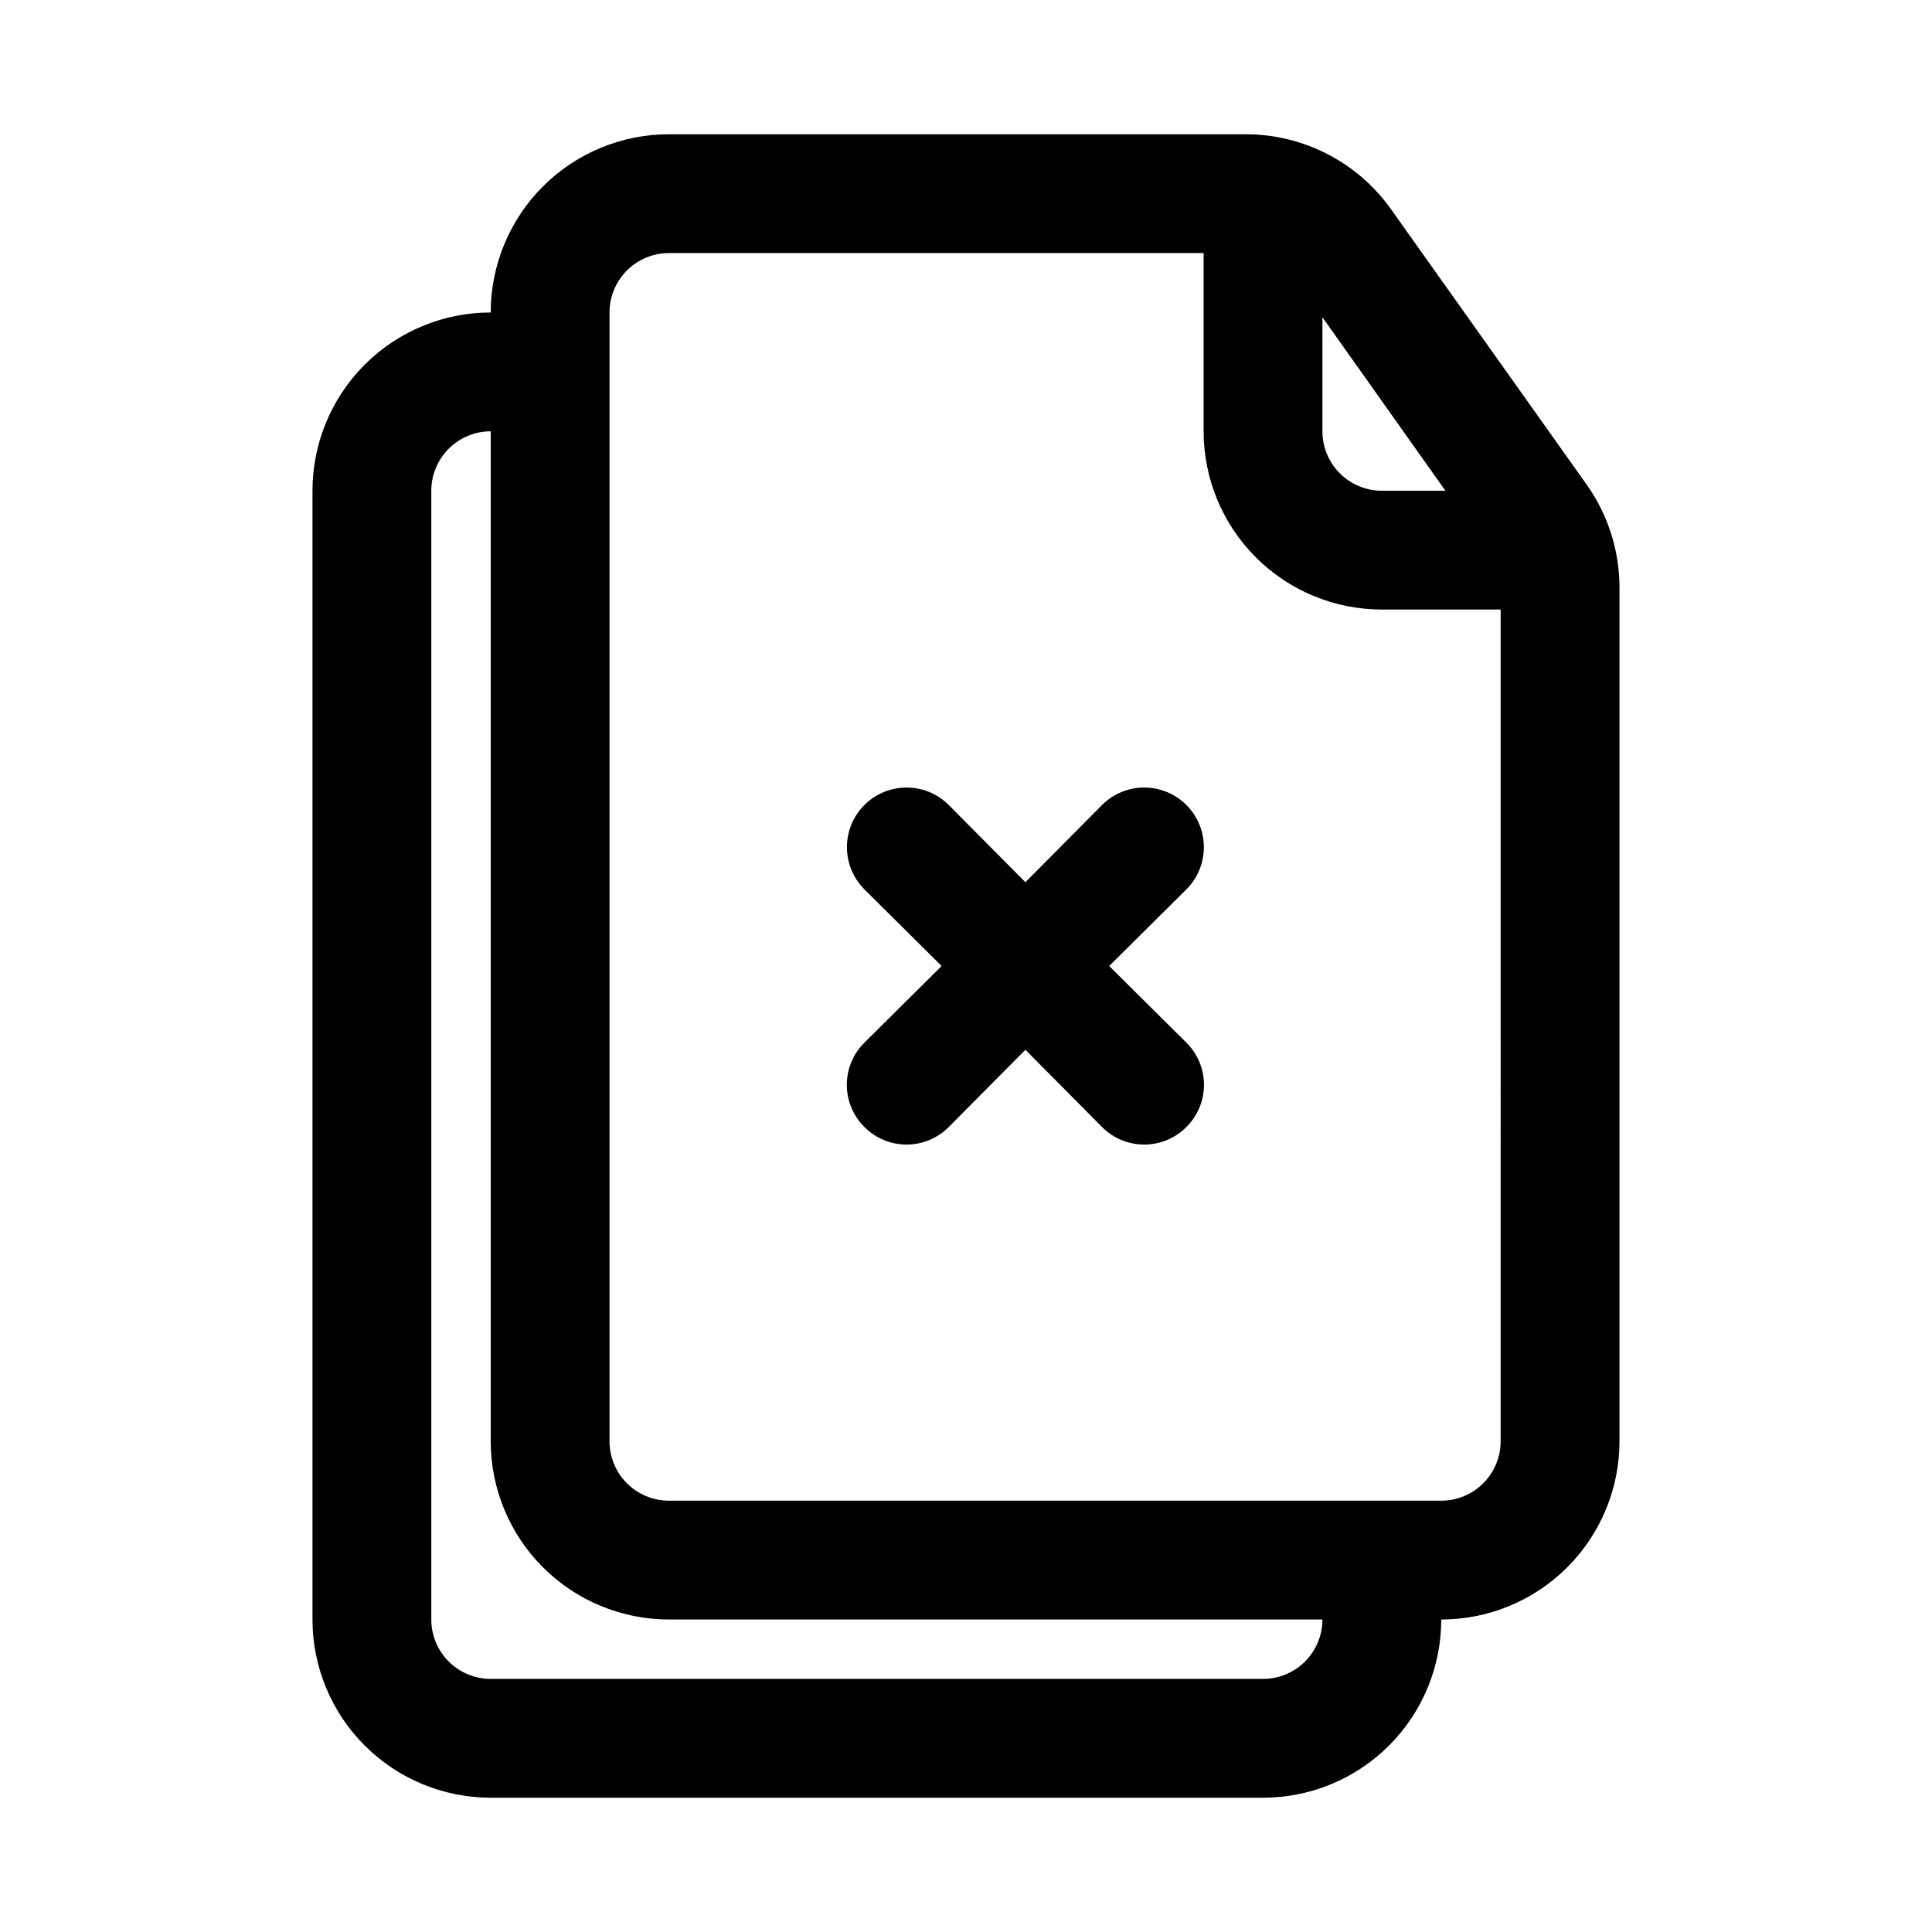 <?xml version="1.0" encoding="UTF-8"?>
<!-- Uploaded to: ICON Repo, www.iconrepo.com, Generator: ICON Repo Mixer Tools -->
<svg fill="#000000" width="800px" height="800px" version="1.1" viewBox="144 144 512 512" xmlns="http://www.w3.org/2000/svg">
 <path d="m458.41 379.69-20.469 20.312 20.469 20.309c2.981 2.957 4.656 6.981 4.656 11.18 0 4.195-1.676 8.219-4.656 11.176-2.957 2.981-6.981 4.656-11.18 4.656s-8.223-1.676-11.18-4.656l-20.309-20.465-20.309 20.469v-0.004c-2.957 2.981-6.981 4.656-11.18 4.656-4.199 0-8.223-1.676-11.176-4.656-2.984-2.957-4.66-6.981-4.66-11.176 0-4.199 1.676-8.223 4.66-11.18l20.465-20.309-20.469-20.309 0.004-0.004c-3.996-3.992-5.555-9.812-4.094-15.27 1.461-5.453 5.723-9.715 11.18-11.176 5.453-1.465 11.273 0.098 15.27 4.09l20.309 20.469 20.309-20.469c3.996-3.992 9.816-5.555 15.27-4.09 5.457 1.461 9.719 5.723 11.18 11.176 1.461 5.457-0.098 11.277-4.09 15.27zm114.77-79.82v226.08c0 12.527-4.977 24.543-13.836 33.398-8.855 8.859-20.871 13.836-33.398 13.836 0 12.527-4.973 24.539-13.832 33.398-8.859 8.855-20.871 13.832-33.398 13.832h-204.67c-12.527 0-24.543-4.977-33.398-13.832-8.859-8.859-13.836-20.871-13.836-33.398v-299.14c0-12.527 4.977-24.543 13.836-33.398 8.855-8.859 20.871-13.836 33.398-13.836 0-12.523 4.977-24.539 13.832-33.398 8.859-8.855 20.871-13.832 33.398-13.832h153.03c15.289 0.055 29.602 7.508 38.418 19.996l51.797 72.895c5.66 8.012 8.688 17.586 8.66 27.395zm-78.723-41.566c0 4.176 1.66 8.18 4.613 11.133s6.957 4.613 11.133 4.613h16.848l-32.594-45.973zm0 314.88h-173.18c-12.527 0-24.539-4.977-33.398-13.836-8.855-8.855-13.832-20.871-13.832-33.398v-267.65c-4.176 0-8.18 1.66-11.133 4.613-2.953 2.953-4.613 6.957-4.613 11.133v299.14c0 4.176 1.66 8.18 4.613 11.133 2.953 2.953 6.957 4.609 11.133 4.609h204.67c4.176 0 8.18-1.656 11.133-4.609 2.953-2.953 4.609-6.957 4.609-11.133zm47.23-267.65h-31.484c-12.527 0-24.539-4.977-33.398-13.836-8.859-8.855-13.832-20.871-13.832-33.398v-47.23h-141.7c-4.176 0-8.18 1.66-11.133 4.609-2.953 2.953-4.609 6.957-4.609 11.133v299.14c0 4.176 1.656 8.184 4.609 11.133 2.953 2.953 6.957 4.613 11.133 4.613h204.67c4.176 0 8.184-1.66 11.133-4.613 2.953-2.949 4.613-6.957 4.613-11.133z"/>
</svg>